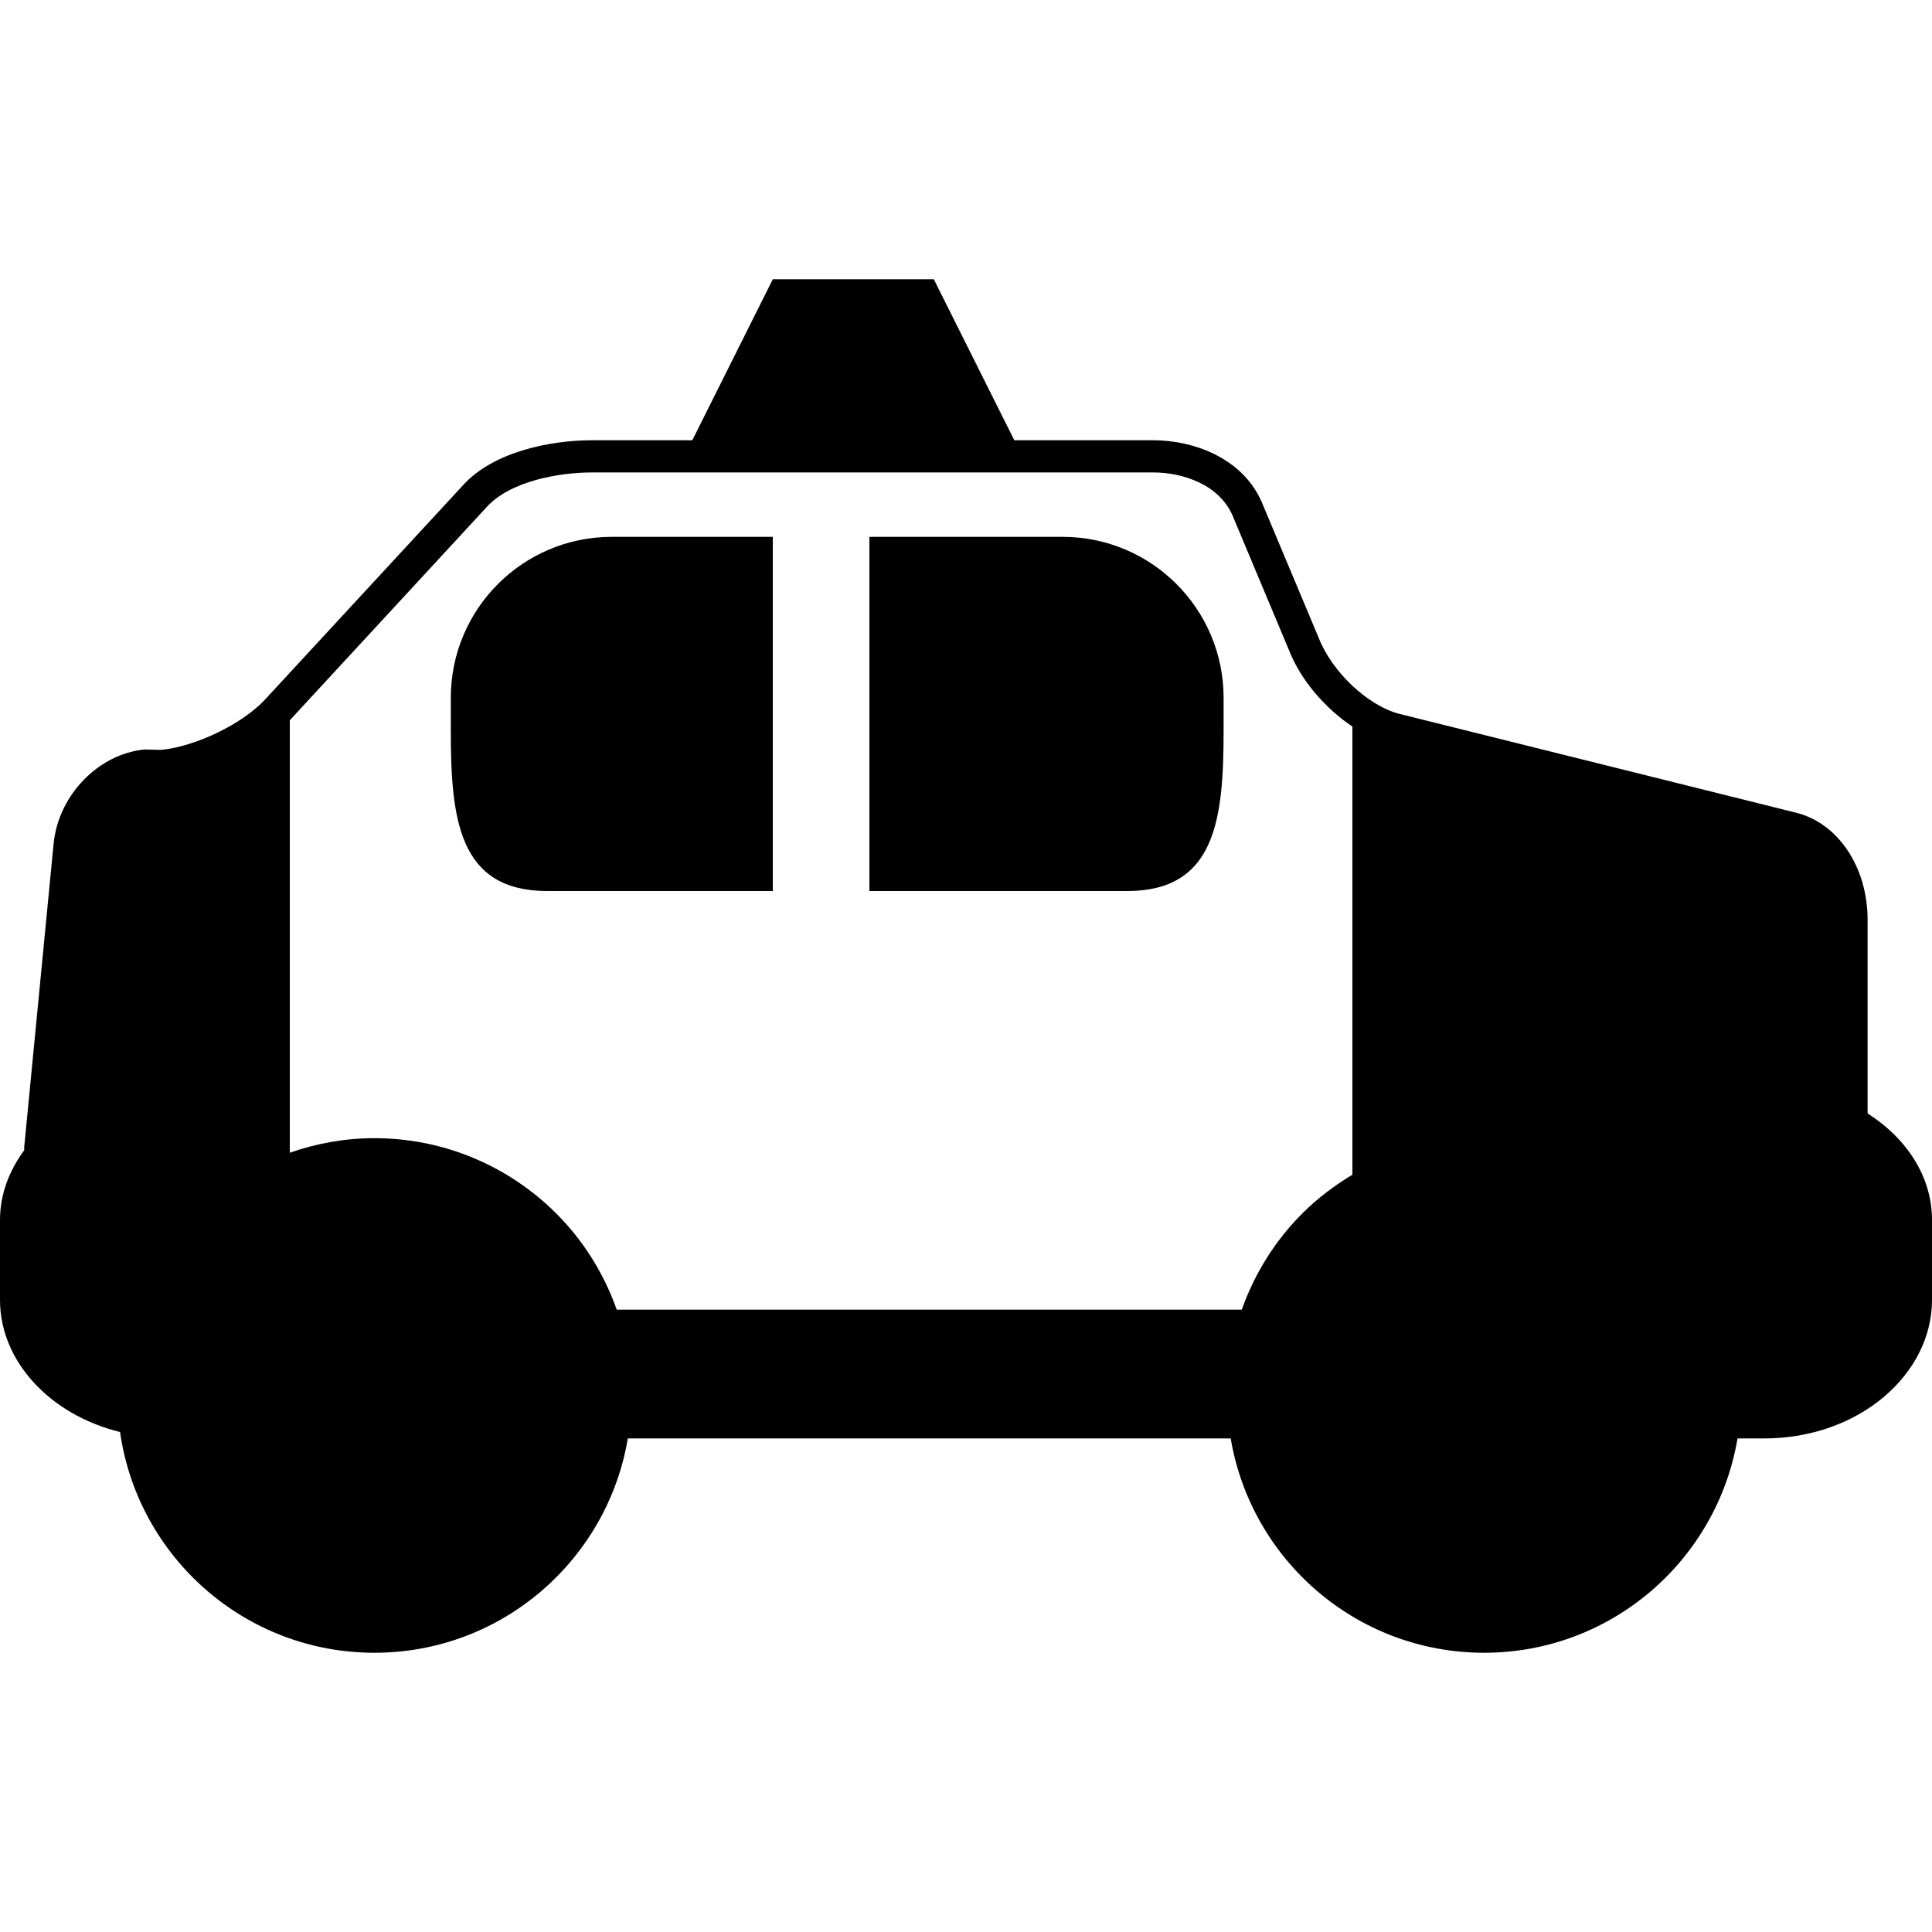 <?xml version="1.0" encoding="iso-8859-1"?>
<!-- Uploaded to: SVG Repo, www.svgrepo.com, Generator: SVG Repo Mixer Tools -->
<!DOCTYPE svg PUBLIC "-//W3C//DTD SVG 1.1//EN" "http://www.w3.org/Graphics/SVG/1.1/DTD/svg11.dtd">
<svg fill="#000000" version="1.1" id="Capa_1" xmlns="http://www.w3.org/2000/svg" xmlns:xlink="http://www.w3.org/1999/xlink" 
	 width="800px" height="800px" viewBox="0 0 318.144 318.144"
	 xml:space="preserve">
<g>
	<g>
		<path d="M307.539,183.354V151.48l0,0c0,0,0,0,0-0.005c0-8.681-4.853-15.938-11.796-17.652l-65.213-16.246
			c-2.6-0.647-5.406-2.374-7.835-4.655c-2.418-2.276-4.464-5.09-5.562-7.928l-9.088-21.665
			c-3.086-7.995-11.691-10.833-18.123-10.833l0,0h-22.897l-10.604-21.209l-2.651-5.302h-26.512l-2.651,5.302l-10.605,21.209H97.496
			l0,0c-7.068,0-16.396,1.973-21.315,7.478l-28.459,30.805l-3.925,4.248c-3.689,4.12-11.602,7.923-17.274,8.459l-2.657-0.07
			c-7.625,0.689-14.273,7.519-15.042,15.553l-4.831,49.86c-0.021,0.196,0.01,0.394-0.005,0.585C1.488,192.805,0,196.714,0,200.893
			v13.184c0,9.983,8.125,18.869,19.768,21.738c2.931,20.536,20.542,36.345,41.888,36.345c20.982,0,38.352-15.271,41.73-35.289
			h99.275c3.376,20.019,20.744,35.289,41.726,35.289s38.354-15.271,41.73-35.289h4.345c15.777,0,27.682-10.656,27.682-22.794
			v-13.184C318.144,193.824,314.032,187.481,307.539,183.354z M222.7,178.544v14.903c-2.972,1.781-5.737,3.873-8.182,6.307
			c-4.453,4.427-7.891,9.859-10.035,15.907H101.556c-2.141-6.048-5.577-11.48-10.03-15.907c-7.664-7.612-18.214-12.329-29.87-12.329
			c-4.888,0-9.564,0.87-13.934,2.397v-11.278v-59.939c0.005-0.005,0.015-0.015,0.021-0.021l32.366-35.048
			c3.793-4.236,11.734-5.737,17.388-5.737h13.854h58.327h20.246c4.754,0,11.061,1.947,13.215,7.508l9.082,21.666
			c1.916,4.953,5.944,9.628,10.48,12.673V178.544z"/>
		<path d="M74.233,114.915v5.303c0,14.639,1.266,26.512,15.907,26.512h37.117V88.403h-26.512
			C86.104,88.403,74.233,100.277,74.233,114.915z"/>
		<path d="M174.979,88.403h-31.814v58.326h42.419c14.644,0,15.907-11.873,15.907-26.512v-5.303
			C201.491,100.277,189.623,88.403,174.979,88.403z"/>
	</g>
</g>
</svg>
